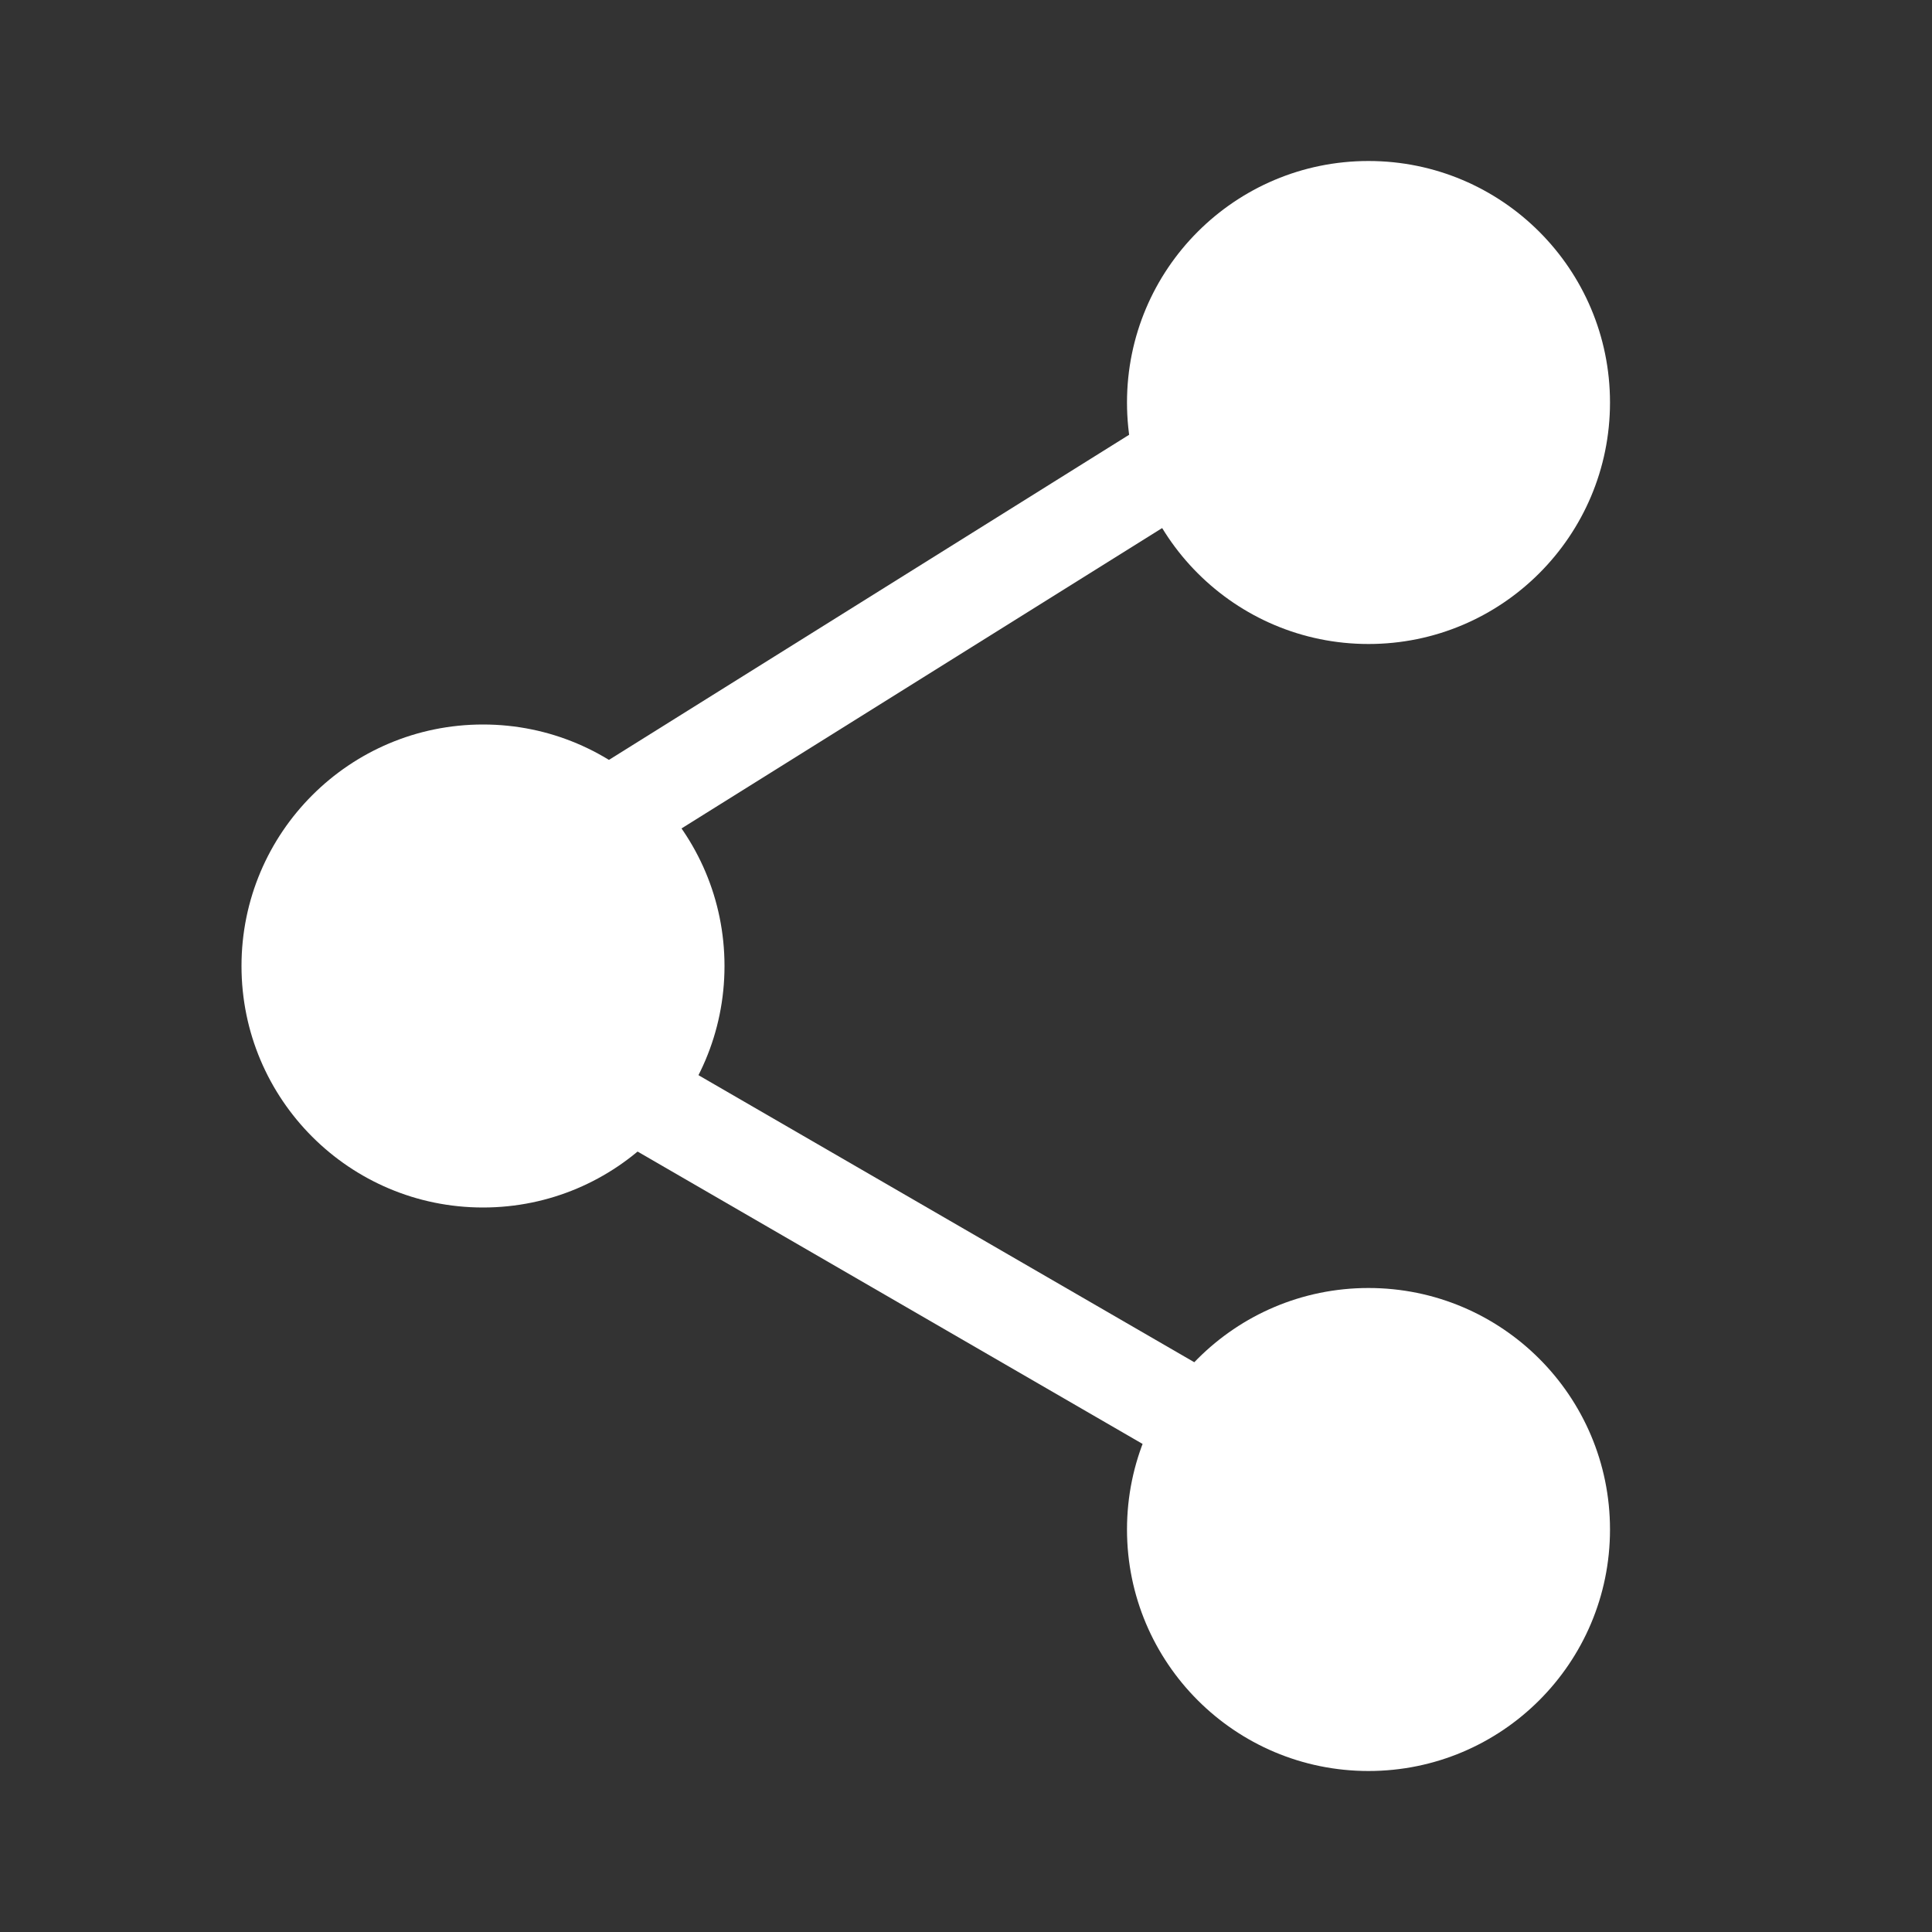 <svg width="24" height="24" viewBox="0 0 24 24" fill="none" xmlns="http://www.w3.org/2000/svg">
<rect x="0" y="0" width="24" height="24" fill="#333333" stroke="none"/>
<path d="M15 5.5L7 10.5" stroke="white" stroke-width="1.2" stroke-linecap="round" stroke-linejoin="round"/>
<path d="M15.5 18L6 12.5" stroke="white" stroke-width="1.2" stroke-linecap="round" stroke-linejoin="round"/>
<circle cx="6" cy="12" r="3" fill="white"/>
<circle cx="17" cy="5" r="3" fill="white"/>
<path d="M20 19C20 20.657 18.657 22 17 22C15.343 22 14 20.657 14 19C14 17.343 15.343 16 17 16C18.657 16 20 17.343 20 19Z" fill="white"/>
</svg>
